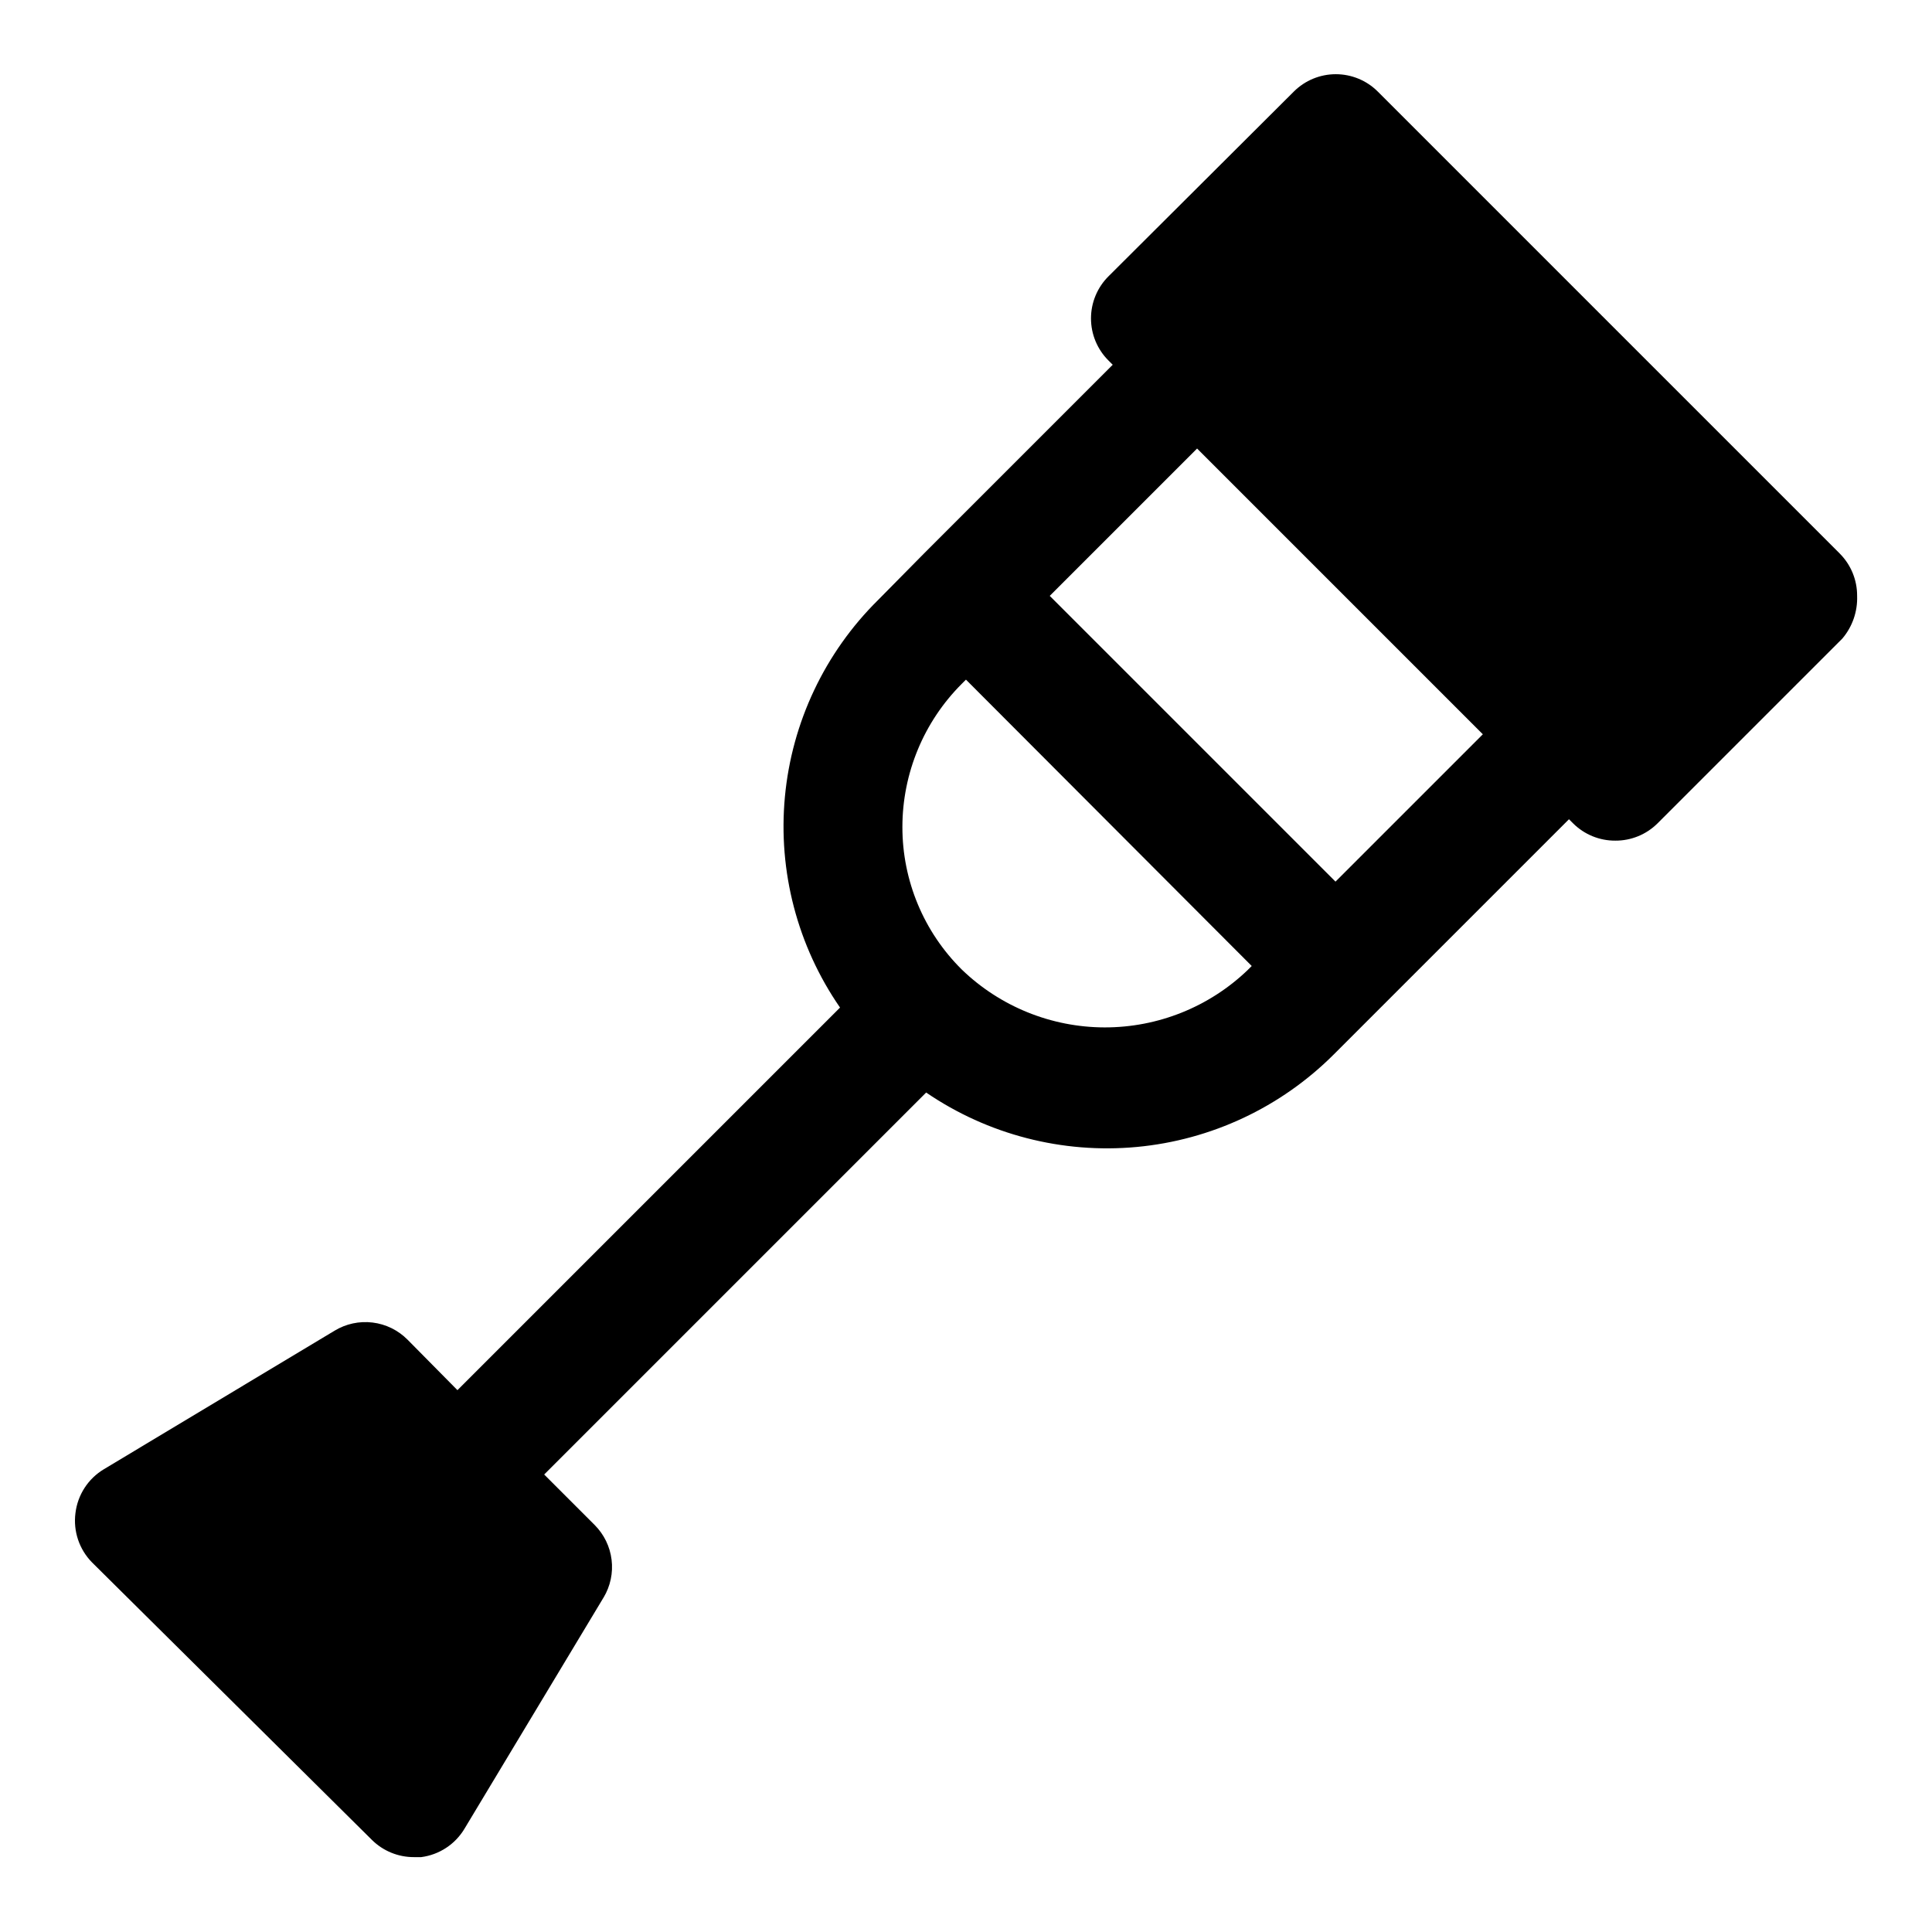 <?xml version="1.0" encoding="UTF-8"?>
<!-- Uploaded to: SVG Repo, www.svgrepo.com, Generator: SVG Repo Mixer Tools -->
<svg fill="#000000" width="800px" height="800px" version="1.1" viewBox="144 144 512 512" xmlns="http://www.w3.org/2000/svg">
 <path d="m631.59 290.73-61.246-61.242-48.961-48.965-12.281-12.281c-2.949-2.934-6.941-4.578-11.102-4.578-4.156 0-8.148 1.645-11.098 4.578l-49.121 48.965c-2.981 2.957-4.656 6.981-4.656 11.176 0 4.199 1.676 8.223 4.656 11.18l1.102 1.102-50.066 50.066-12.121 12.281c-14.109 13.945-22.848 32.418-24.691 52.168s3.332 39.52 14.613 55.836l-101.39 101.39-13.227-13.383c-2.492-2.512-5.758-4.113-9.273-4.539-3.512-0.43-7.066 0.34-10.09 2.18l-61.09 36.684c-4.188 2.5-6.977 6.805-7.555 11.648-0.617 4.805 1.008 9.621 4.406 13.07l74.156 73.523c2.969 2.945 6.992 4.59 11.176 4.566h1.891c4.789-0.625 9.023-3.41 11.492-7.559l36.84-61.246 0.004 0.004c1.801-3.008 2.547-6.531 2.117-10.012-0.426-3.481-2.004-6.715-4.481-9.199l-13.383-13.383 101.23-101.23v0.004c16.359 11.16 36.102 16.262 55.82 14.422 19.715-1.84 38.172-10.504 52.184-24.5l62.348-62.348 1.102 1.102c2.973 2.949 6.992 4.594 11.18 4.566 4.184 0.027 8.207-1.617 11.176-4.566l48.965-48.965v0.004c2.688-3.152 4.09-7.199 3.938-11.336 0.023-4.188-1.621-8.207-4.566-11.18zm-232.7 110.21h-0.004c-10.09-9.98-15.758-23.59-15.742-37.785 0.012-14.234 5.672-27.883 15.742-37.941l1.102-1.102 75.73 75.887-1.102 1.102c-10.195 9.762-23.777 15.199-37.895 15.172-14.117-0.031-27.676-5.523-37.836-15.332zm99.031-23.301-75.73-75.727 39.047-39.047 75.727 75.73z"/>
</svg>